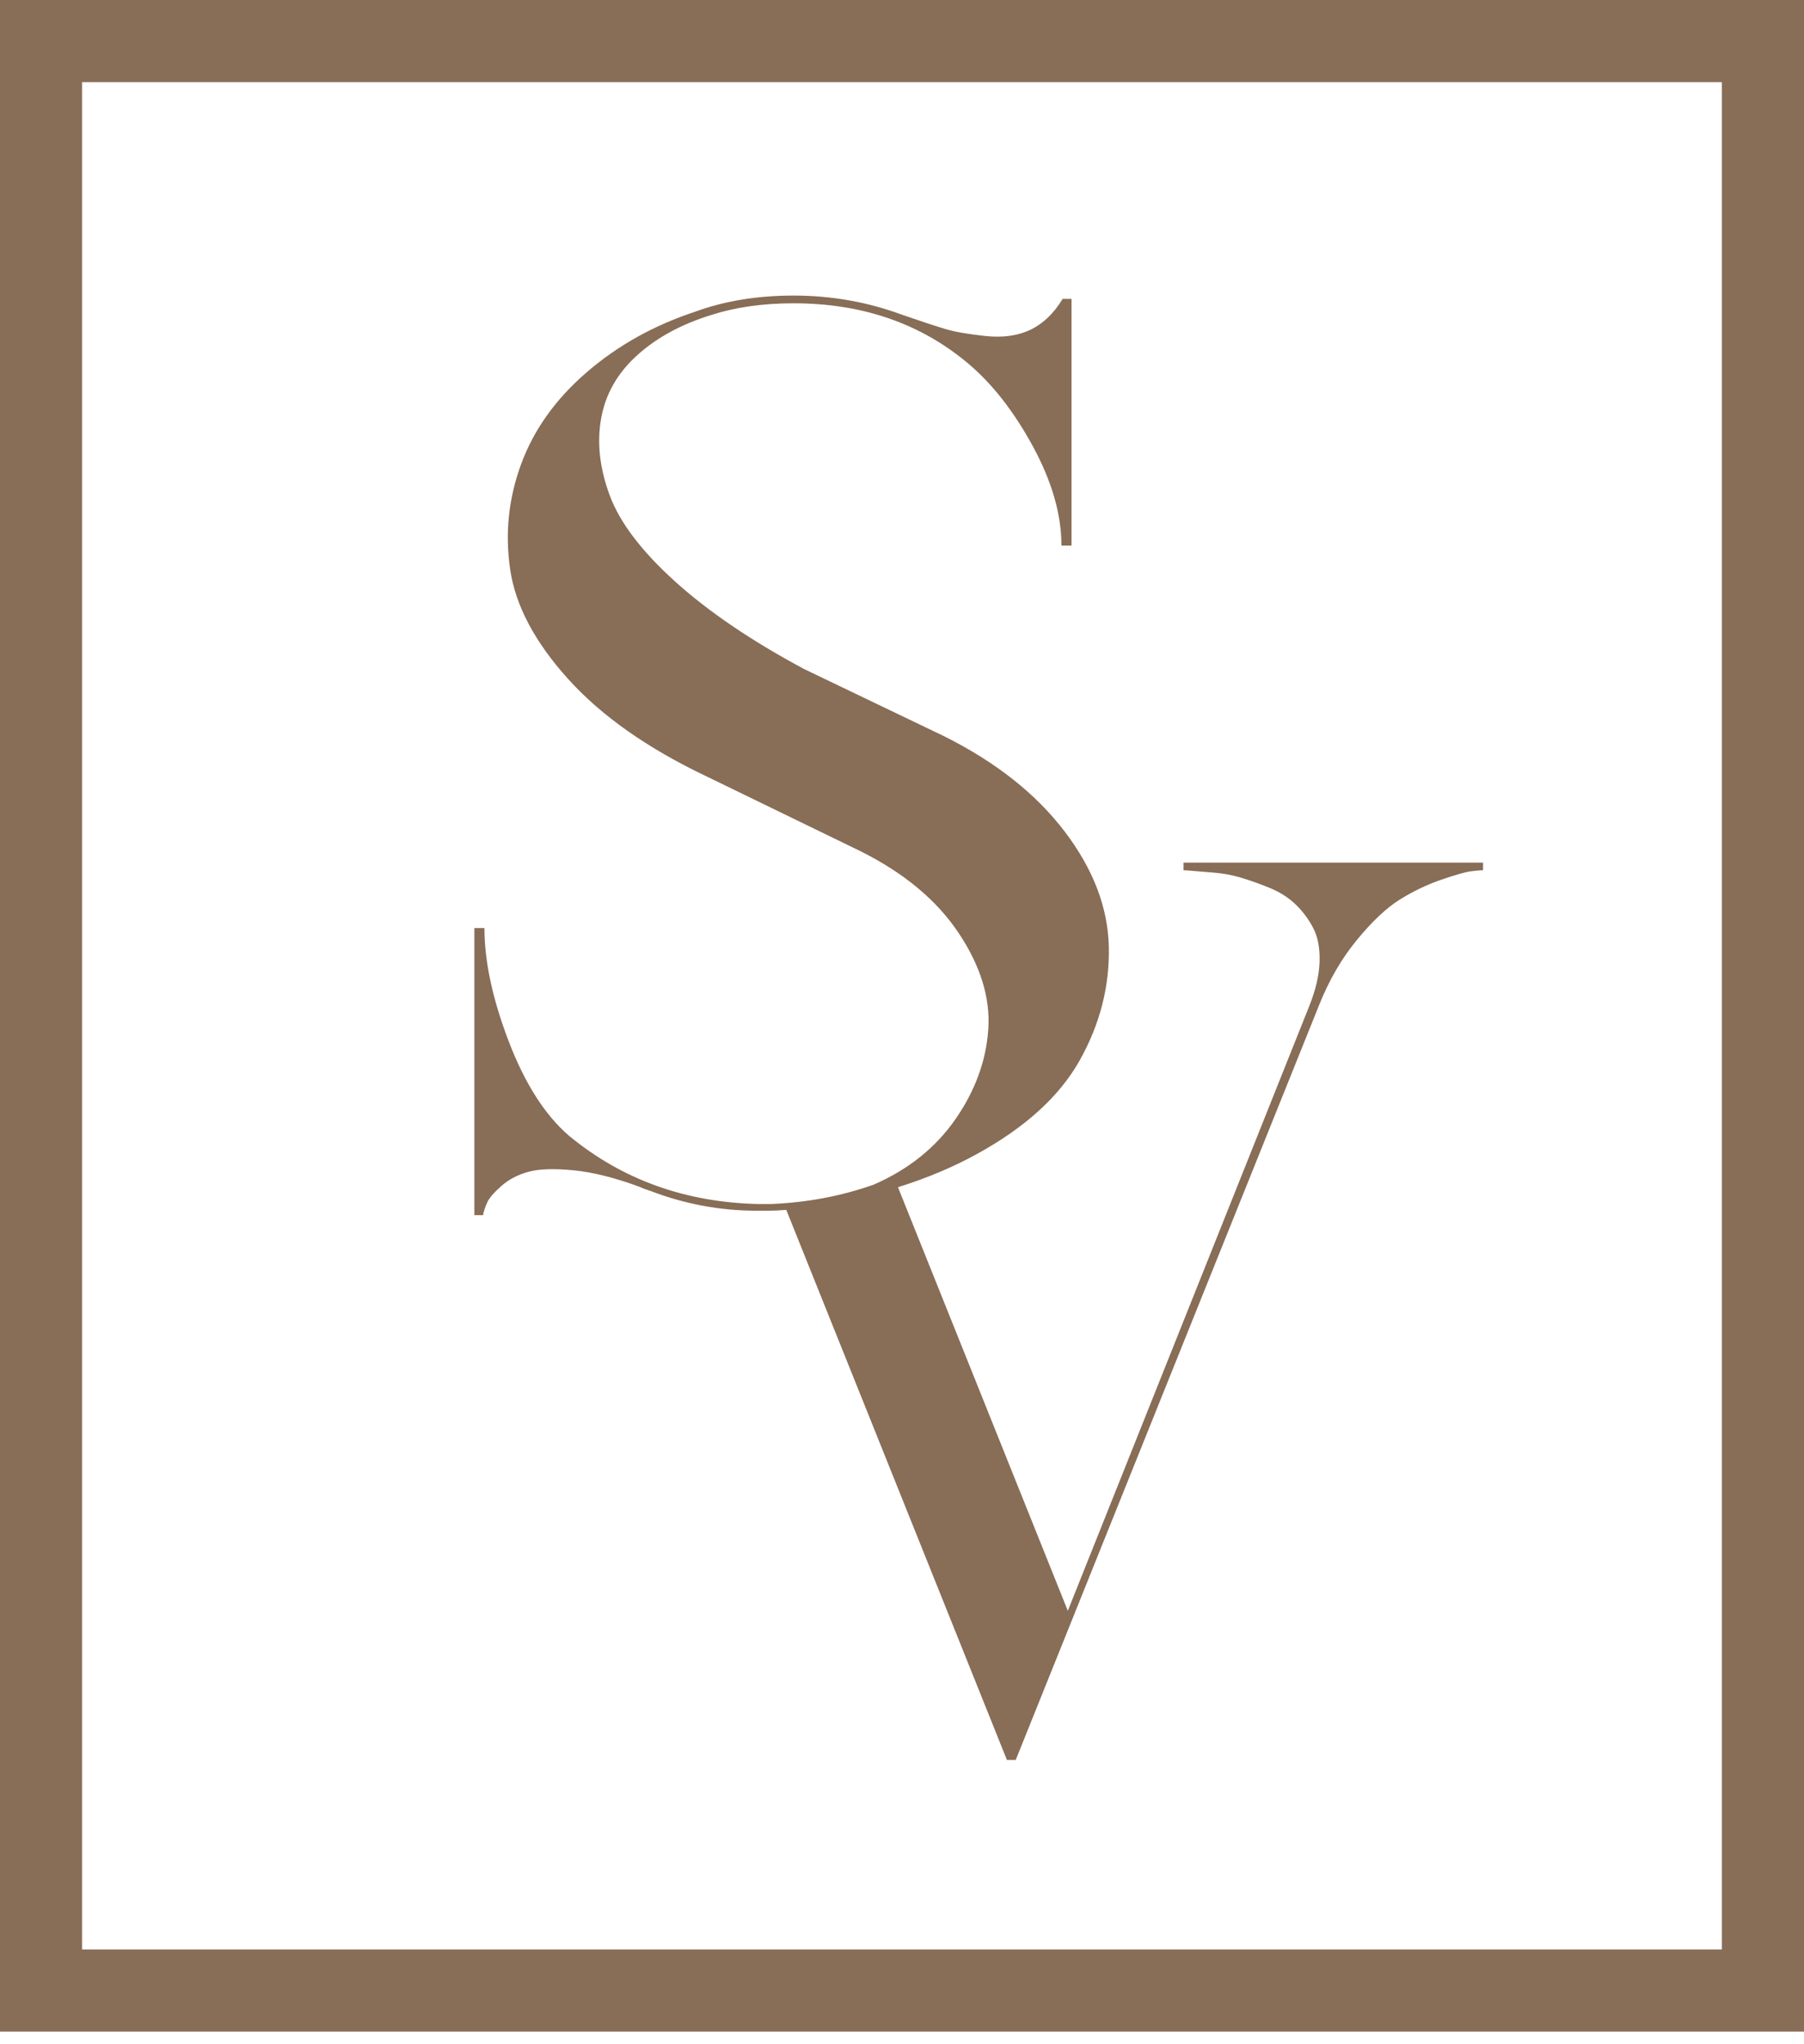 <?xml version="1.0" encoding="UTF-8"?> <svg xmlns="http://www.w3.org/2000/svg" width="60" height="68" viewBox="0 0 60 68" fill="none"><path d="M60 67.579H0V3.15014e-05H60V67.579ZM57.269 2.731H2.729V64.849H57.269V2.731ZM49.325 28.694V28.949C49.228 28.949 49.089 28.962 48.906 28.985C48.724 29.01 48.395 29.105 47.921 29.268C47.447 29.433 46.991 29.652 46.552 29.926C46.115 30.199 45.64 30.646 45.13 31.266C44.619 31.887 44.199 32.611 43.871 33.438L33.782 58.544H33.49L26.151 40.246C25.907 40.264 25.715 40.273 25.589 40.273H25.175C23.967 40.273 22.798 40.058 21.668 39.628C21.511 39.578 21.379 39.529 21.274 39.48C20.446 39.173 19.707 38.989 19.058 38.927C18.407 38.865 17.908 38.884 17.56 38.983C17.212 39.081 16.916 39.237 16.673 39.453C16.43 39.668 16.276 39.846 16.21 39.987C16.145 40.128 16.099 40.261 16.072 40.383V40.421H15.777V30.87H16.072H16.112C16.112 31.976 16.381 33.233 16.92 34.64C17.458 36.047 18.128 37.096 18.929 37.784C20.702 39.246 22.811 40.003 25.254 40.052H25.628C26.837 40.003 27.98 39.788 29.056 39.407C30.213 38.903 31.119 38.177 31.776 37.231C32.433 36.285 32.797 35.289 32.869 34.244C32.942 33.199 32.613 32.13 31.884 31.036C31.155 29.942 30.062 29.032 28.604 28.307L23.52 25.836C21.55 24.902 20.01 23.82 18.9 22.591C17.79 21.362 17.146 20.148 16.969 18.949C16.791 17.75 16.913 16.58 17.333 15.437C17.753 14.294 18.479 13.277 19.51 12.386C20.542 11.494 21.747 10.821 23.126 10.367C24.099 10.01 25.188 9.832 26.397 9.832C27.658 9.832 28.866 10.046 30.022 10.477C30.666 10.699 31.142 10.855 31.451 10.947C31.759 11.039 32.203 11.116 32.781 11.178C33.359 11.239 33.858 11.168 34.278 10.966C34.699 10.763 35.053 10.421 35.342 9.943H35.638V18.037V18.148H35.303C35.303 17.114 34.988 16.018 34.358 14.856C33.727 13.694 33.01 12.776 32.21 12.099C30.62 10.759 28.682 10.089 26.397 10.089C25.372 10.089 24.459 10.219 23.658 10.477C22.66 10.784 21.836 11.233 21.185 11.823C20.535 12.413 20.138 13.11 19.994 13.915C19.849 14.72 19.944 15.575 20.279 16.478C20.614 17.382 21.34 18.338 22.456 19.346C23.573 20.354 25.005 21.325 26.752 22.259L31.401 24.49C33.123 25.351 34.459 26.407 35.412 27.662C36.364 28.915 36.853 30.197 36.879 31.506C36.906 32.815 36.583 34.069 35.913 35.267C35.243 36.466 34.094 37.511 32.465 38.402C31.674 38.835 30.807 39.197 29.866 39.492L35.515 53.582L43.542 33.474C43.762 32.927 43.877 32.429 43.889 31.978C43.901 31.528 43.828 31.154 43.67 30.856C43.512 30.558 43.314 30.297 43.078 30.072C42.84 29.846 42.548 29.664 42.202 29.524C41.855 29.384 41.535 29.272 41.244 29.186C40.952 29.101 40.645 29.046 40.322 29.023C40 28.998 39.778 28.98 39.657 28.968C39.535 28.955 39.437 28.949 39.364 28.949V28.694H49.325Z" fill="#886D57"></path></svg> 